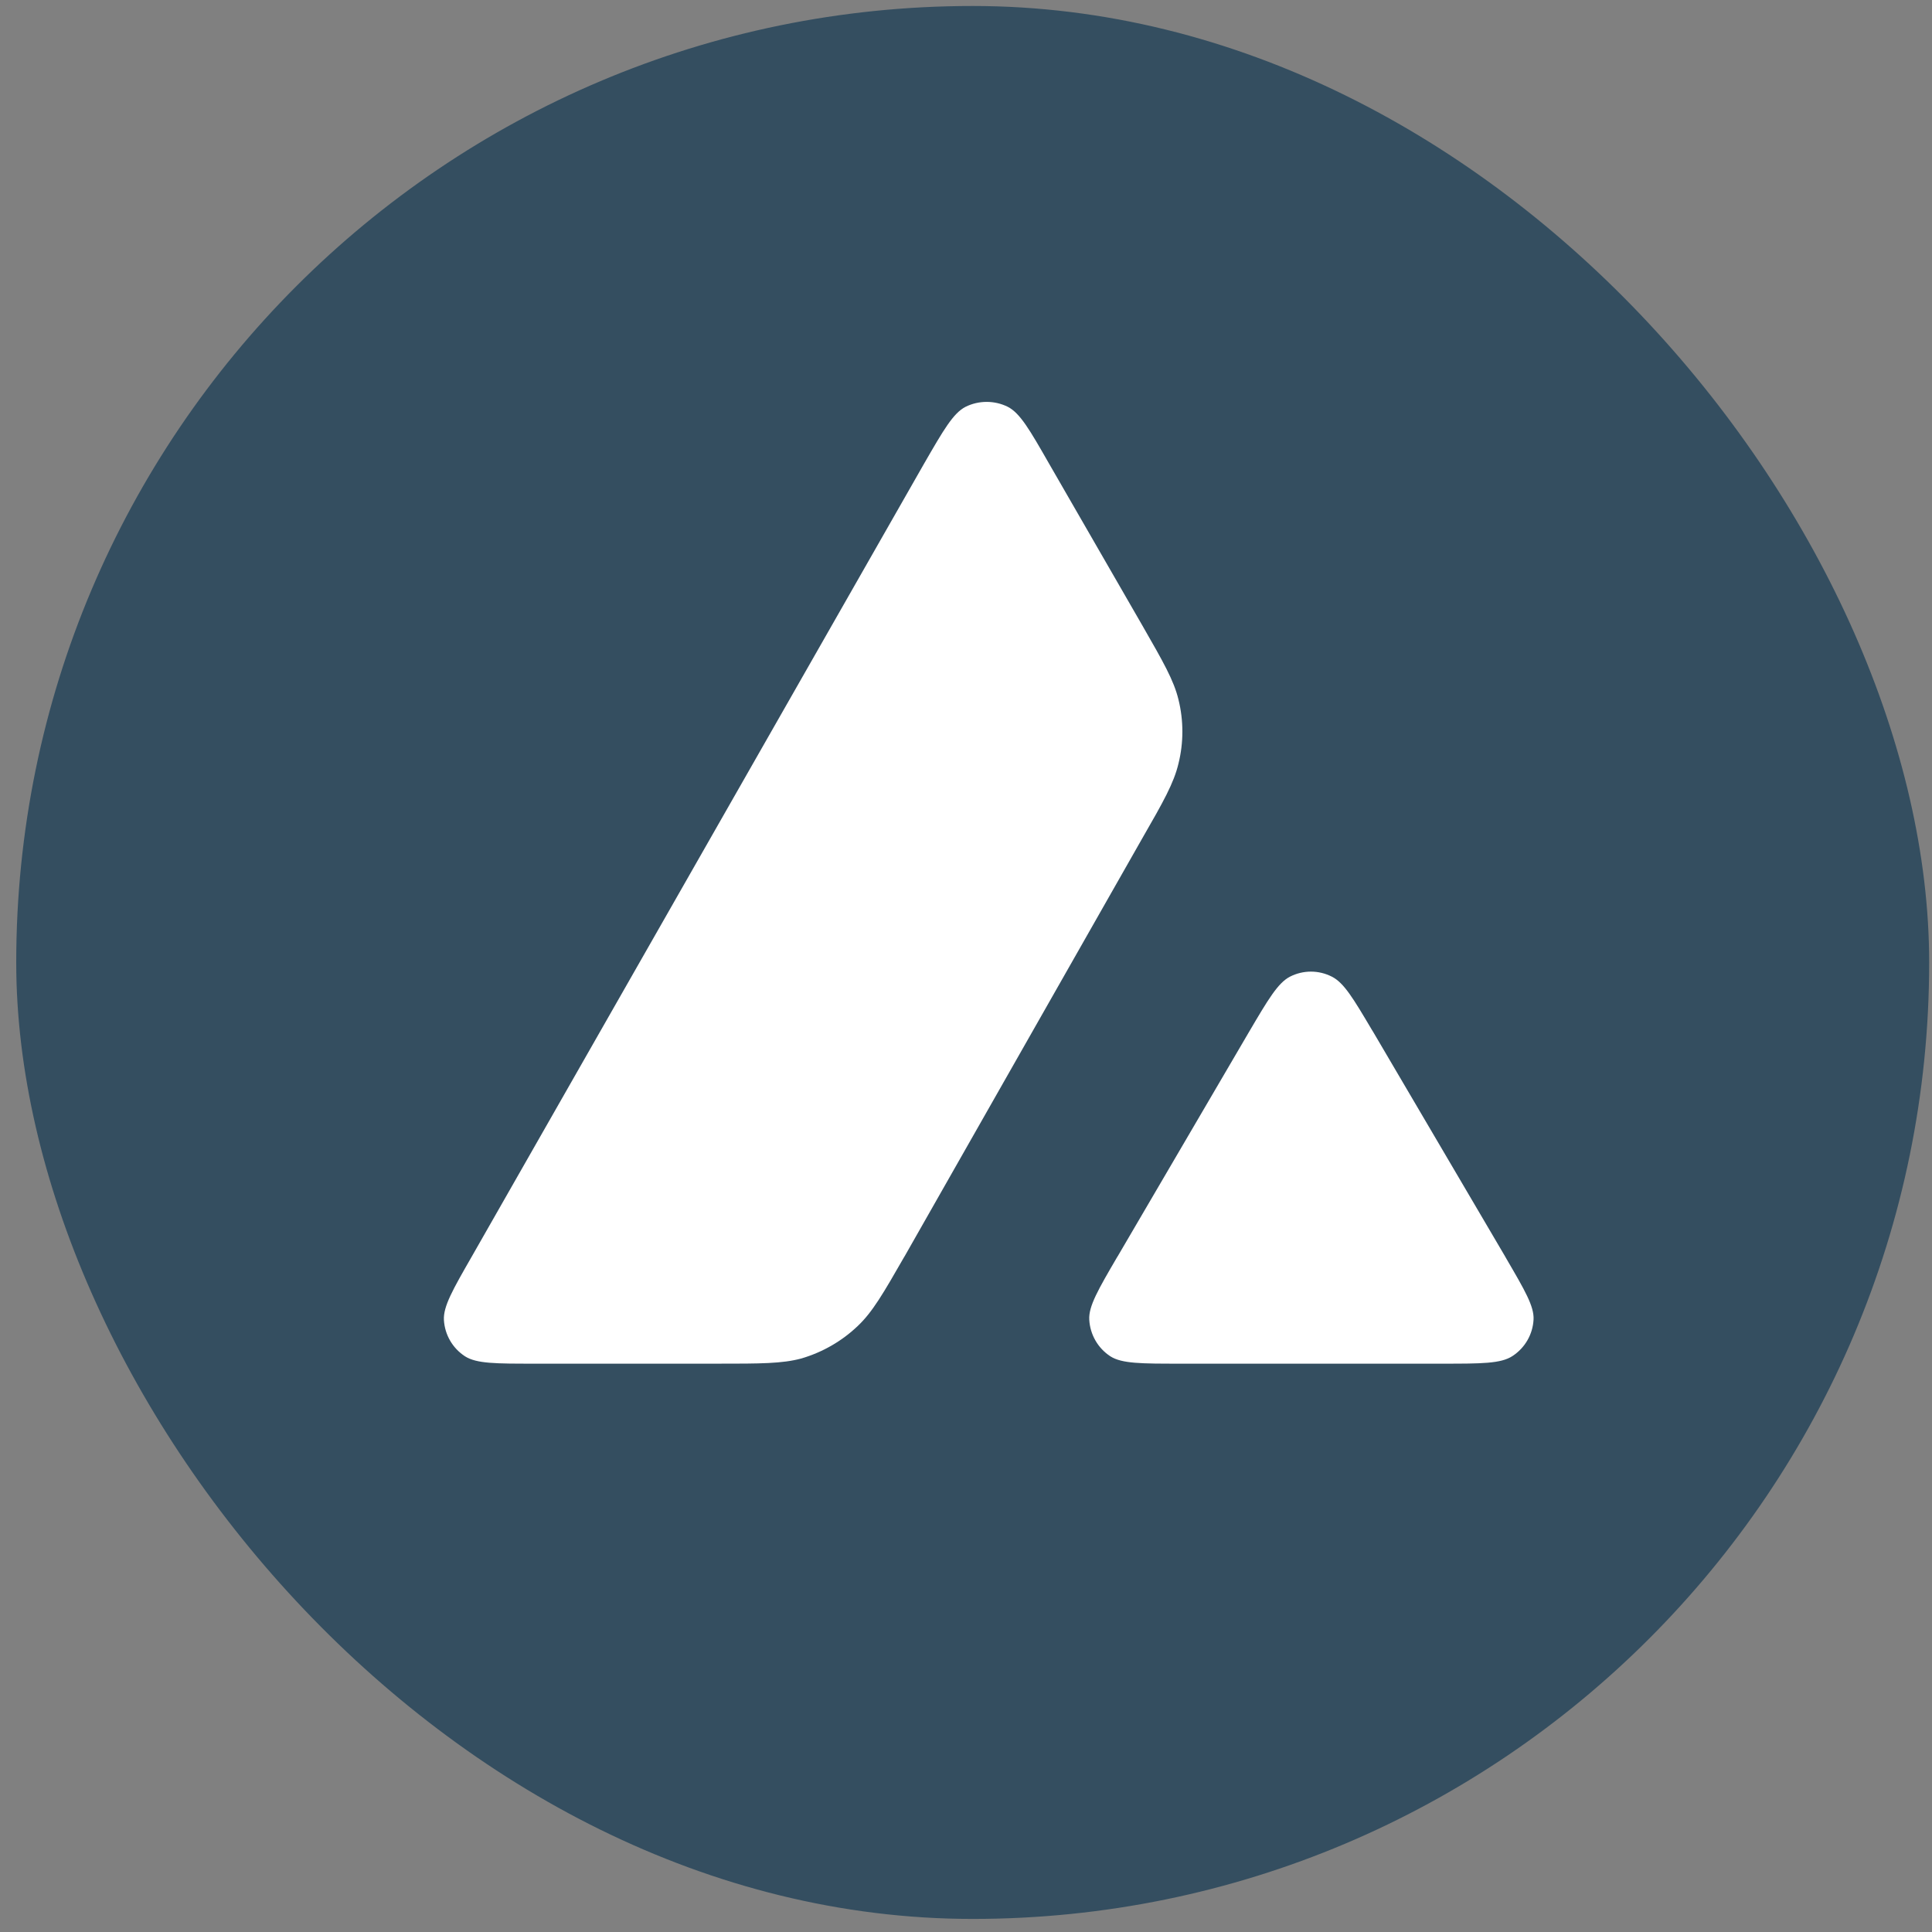 <svg
  width="30"
  height="30"
  viewBox="0 0 30 30"
  fill="none"
  xmlns="http://www.w3.org/2000/svg"
>
  <rect x="0" y="0" width="30" height="30" fill="#808080" stroke="none"/>
  <rect
    x="0.252"
    y="0.093"
    width="29.704"
    height="29.704"
    rx="14.852"
    fill="#344E60"
  />
  <path
    d="M14.993 6.317C15.198 6.215 15.444 6.215 15.649 6.317C15.84 6.415 15.99 6.675 16.289 7.198L17.734 9.705L17.742 9.719C18.064 10.28 18.227 10.565 18.299 10.862C18.38 11.188 18.38 11.532 18.299 11.858C18.227 12.159 18.066 12.447 17.738 13.016L14.049 19.504L14.039 19.52C13.715 20.085 13.548 20.373 13.32 20.589C13.072 20.826 12.773 20.997 12.445 21.094C12.144 21.175 11.811 21.175 11.139 21.175H8.295C7.698 21.175 7.401 21.175 7.221 21.061C7.026 20.934 6.907 20.726 6.893 20.497C6.882 20.286 7.03 20.027 7.325 19.513L14.35 7.198C14.651 6.676 14.802 6.415 14.993 6.317ZM20.03 15.166C20.235 15.061 20.477 15.061 20.682 15.166C20.869 15.261 21.014 15.504 21.3 15.987L21.324 16.026L23.366 19.501C23.376 19.518 23.385 19.534 23.395 19.552C23.678 20.037 23.823 20.285 23.813 20.489C23.801 20.72 23.68 20.93 23.485 21.057C23.305 21.175 23.003 21.175 22.402 21.175H18.326C17.724 21.175 17.421 21.175 17.242 21.061C17.047 20.934 16.927 20.722 16.914 20.493C16.902 20.284 17.051 20.027 17.349 19.517L17.357 19.505L19.391 16.03C19.692 15.518 19.843 15.263 20.03 15.166Z"
    fill="white"
  />
</svg>
